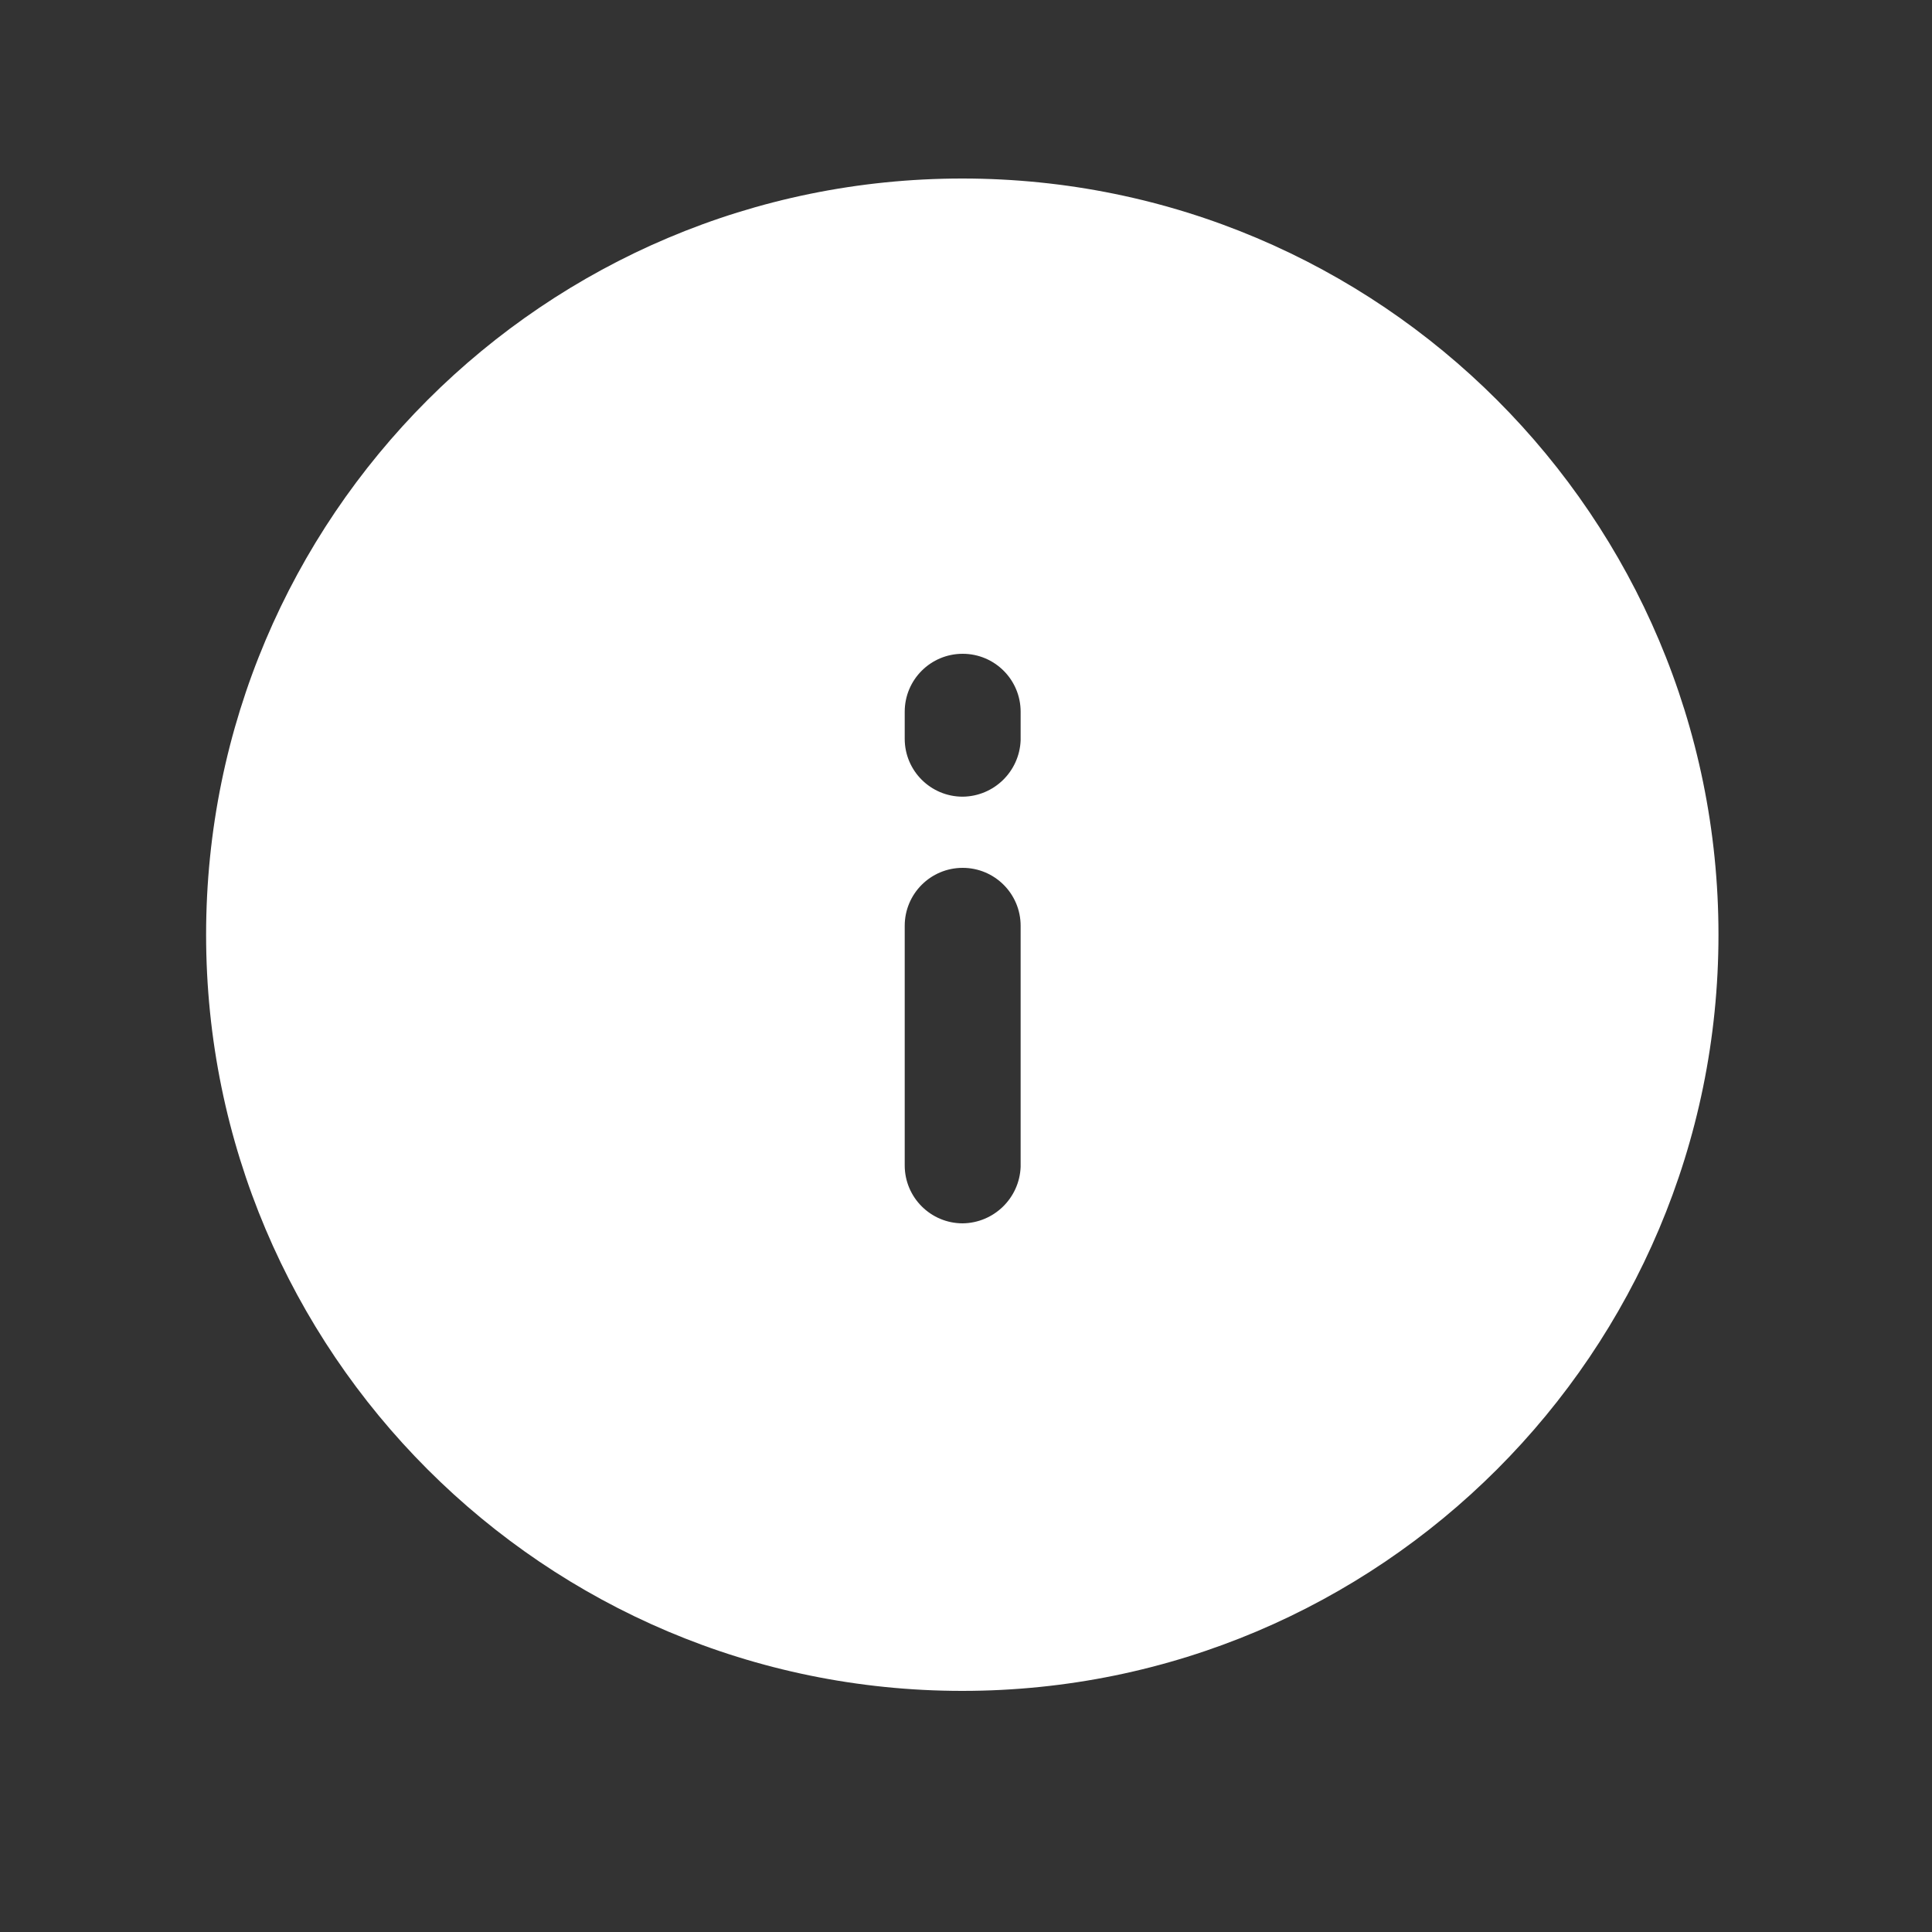 <svg width="25" height="25" viewBox="0 0 25 25" fill="none" xmlns="http://www.w3.org/2000/svg">
<rect x="0" y="0" width="25" height="25" fill="#333333" stroke="none"/>
<path fill-rule="evenodd" clip-rule="evenodd" d="M2.667 12.095C2.667 6.69 7.048 2.31 12.452 2.31C17.856 2.31 22.237 6.69 22.237 12.095C22.237 17.499 17.856 21.88 12.452 21.88C7.048 21.88 2.667 17.499 2.667 12.095ZM12.457 15.83C12.043 15.83 11.707 15.494 11.707 15.08V11.98C11.707 11.565 12.043 11.23 12.457 11.23C12.871 11.23 13.207 11.565 13.207 11.98V15.1C13.191 15.504 12.861 15.825 12.457 15.83ZM11.707 9.56C11.707 9.974 12.043 10.309 12.457 10.309C12.861 10.305 13.191 9.984 13.207 9.58V9.21C13.207 8.795 12.871 8.46 12.457 8.46C12.043 8.46 11.707 8.795 11.707 9.21V9.56Z" fill="white"/>
</svg>
